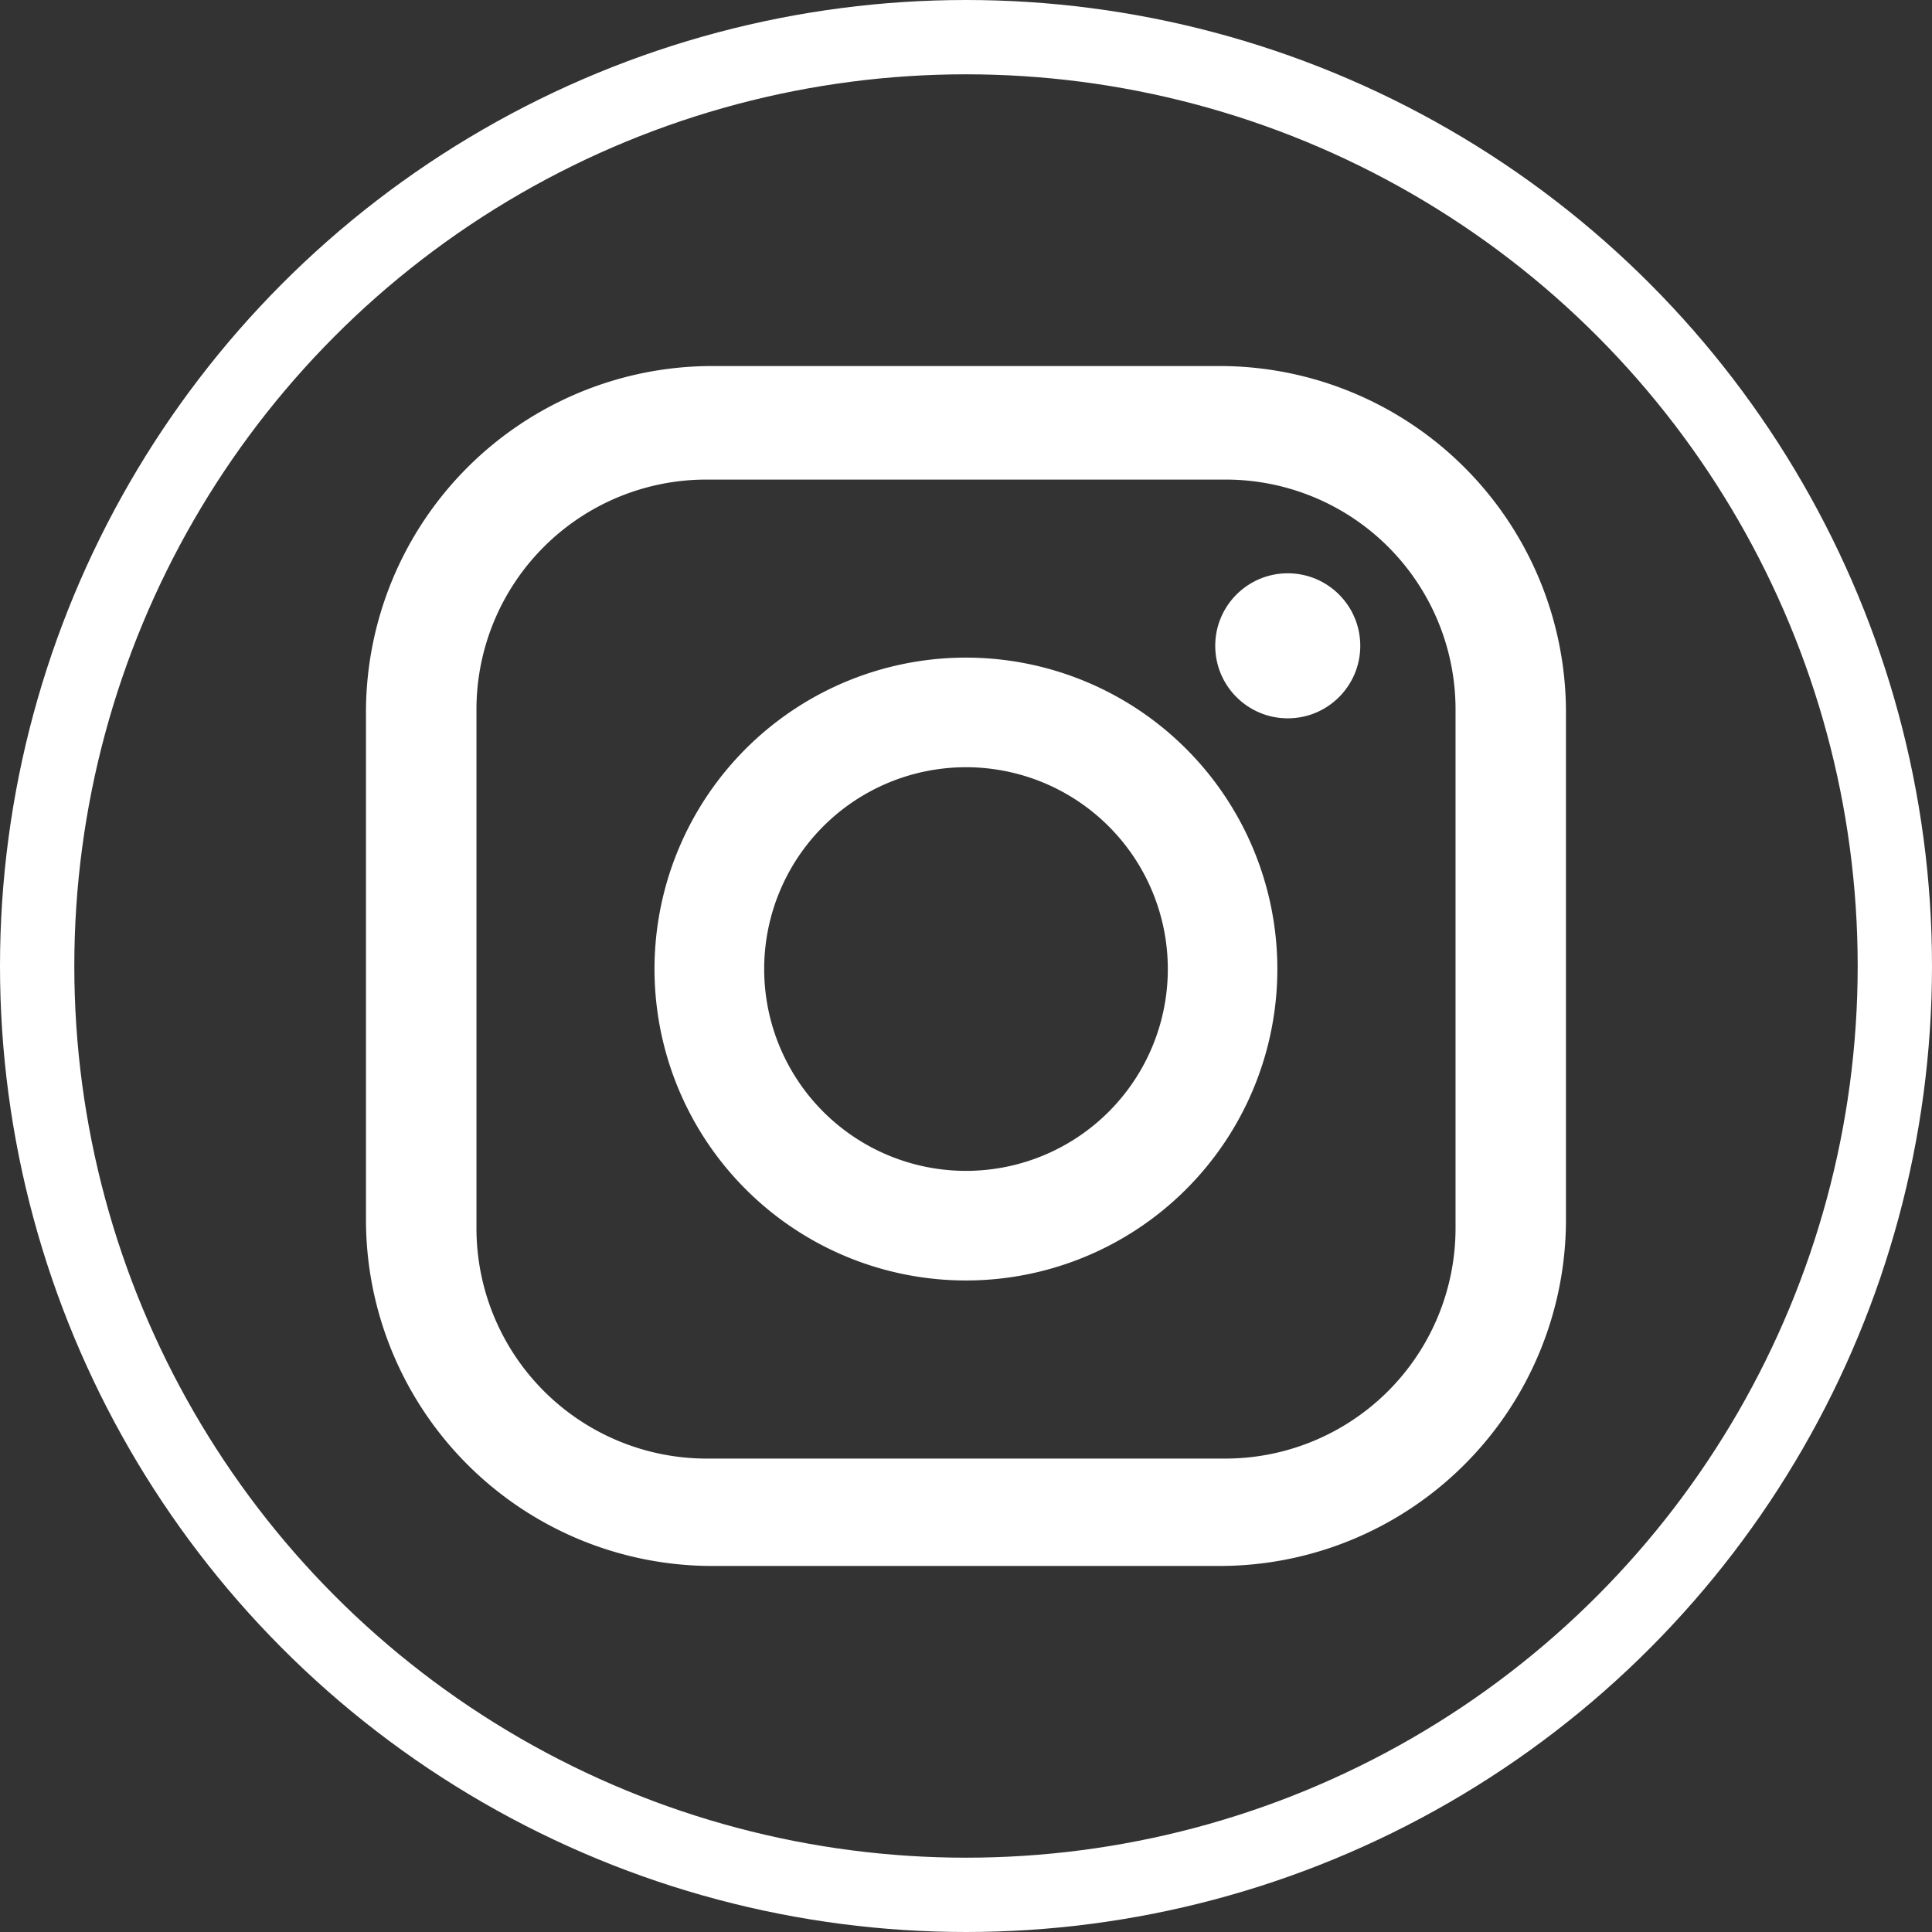 <svg xmlns="http://www.w3.org/2000/svg" width="26" height="26" viewBox="0 0 26 26">
    <rect x="0" y="0" width="26" height="26" fill="#333333" stroke="none"/>
    <g transform="translate(-125.519 -1224.98)">
        <circle data-name="Ellipse 42" cx="12.5" cy="12.5" r="12.5" transform="translate(126.019 1225.48)" style="fill:none;stroke:#fff;stroke-linecap:round;stroke-linejoin:round"/>
        <g data-name="Group 160" transform="translate(130.444 1229.906)">
            <path data-name="Path 190" d="M141.048 1229.021h-6.828a4.661 4.661 0 0 0-4.661 4.661v6.826a4.661 4.661 0 0 0 4.661 4.661h6.827a4.661 4.661 0 0 0 4.661-4.661v-6.826a4.661 4.661 0 0 0-4.66-4.661zm3.174 11.608a3.1 3.1 0 0 1-3.094 3.095h-6.988a3.1 3.1 0 0 1-3.094-3.095v-6.986a3.094 3.094 0 0 1 3.094-3.094h6.988a3.093 3.093 0 0 1 3.094 3.094z" transform="translate(-129.559 -1229.021)" style="fill:#fff"/>
            <path data-name="Path 191" d="M136.857 1232.16a4.191 4.191 0 1 0 4.19 4.191 4.191 4.191 0 0 0-4.19-4.191zm0 6.907a2.716 2.716 0 1 1 2.716-2.716 2.716 2.716 0 0 1-2.716 2.716z" transform="translate(-128.782 -1228.236)" style="fill:#fff"/>
            <circle data-name="Ellipse 43" cx=".976" cy=".976" r=".976" transform="translate(11.429 2.789)" style="fill:#fff"/>
        </g>
    </g>
</svg>
